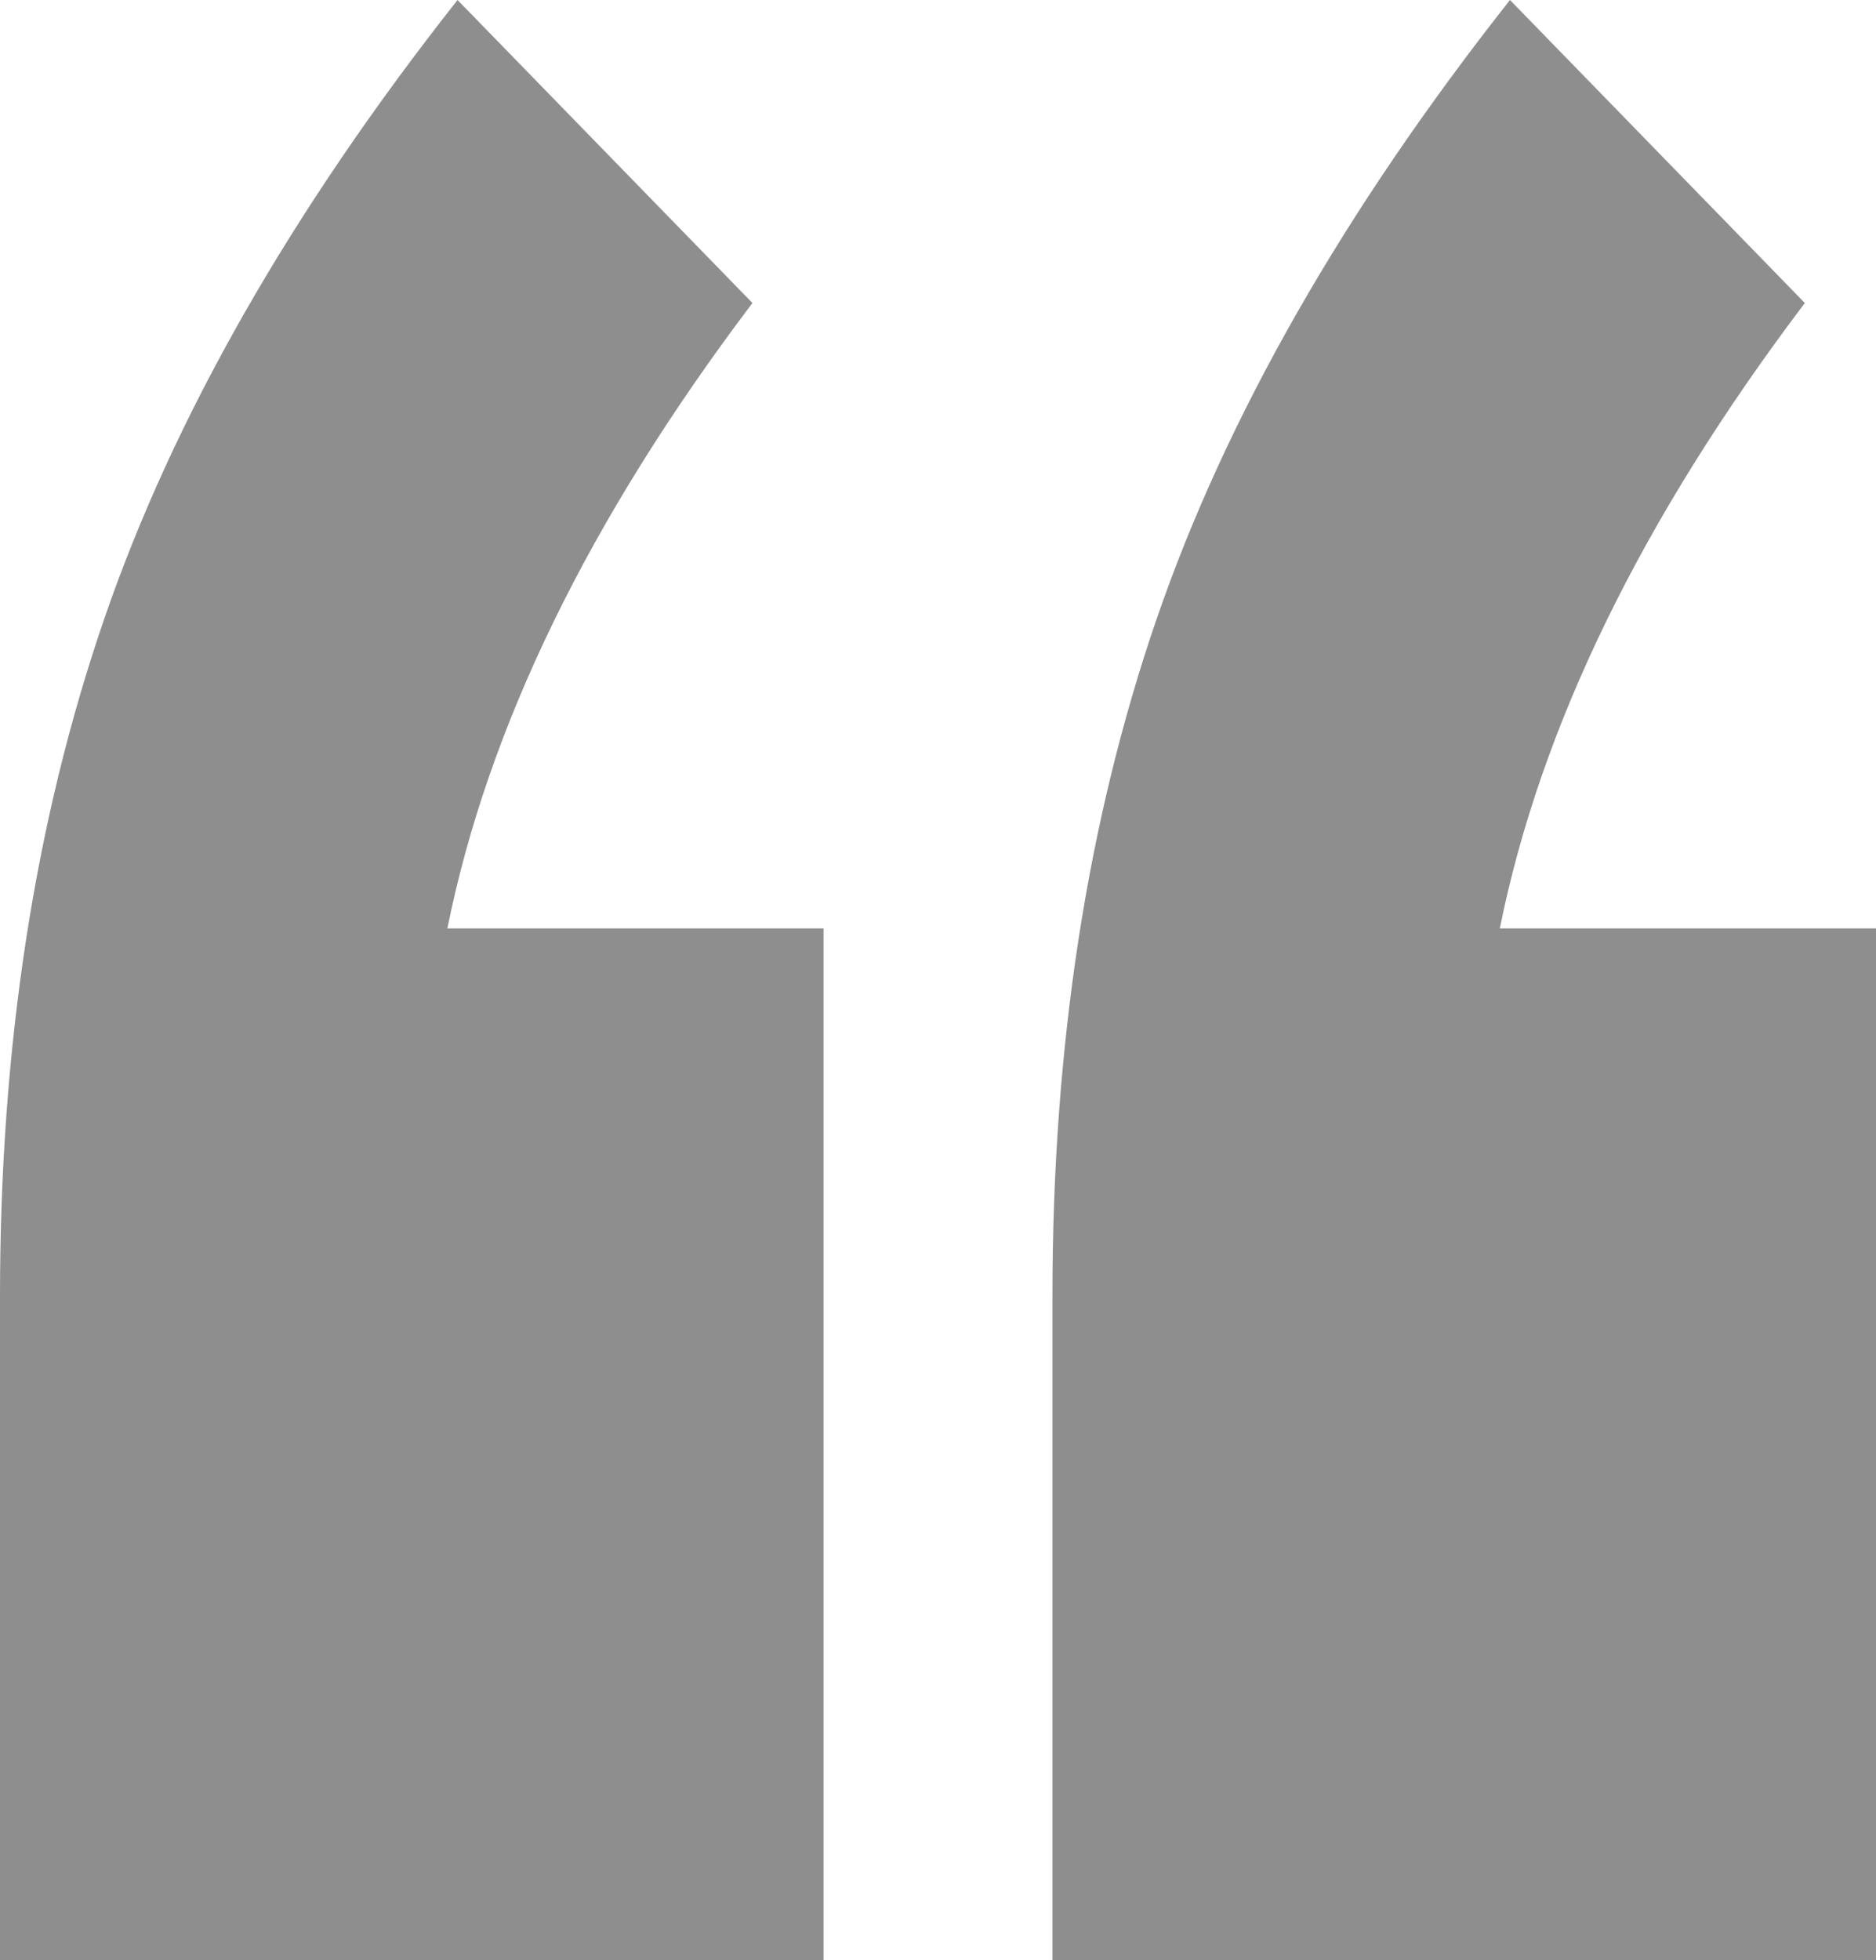 <?xml version="1.0" encoding="UTF-8"?>
<svg width="45px" height="47px" viewBox="0 0 45 47" version="1.1" xmlns="http://www.w3.org/2000/svg" xmlns:xlink="http://www.w3.org/1999/xlink">
    <!-- Generator: sketchtool 58 (101010) - https://sketch.com -->
    <title>338C1733-2E95-44FB-BBAA-CEE801E0B90E@2x</title>
    <desc>Created with sketchtool.</desc>
    <g id="Opt01_V2" stroke="none" stroke-width="1" fill="none" fill-rule="evenodd">
        <g id="DP_Hp_ProductCard_Flip_Reference" transform="translate(-409, -2606)" fill="#8E8E8E">
            <g id="Testimonial" transform="translate(0, 2606)">
                <path d="M454,22.263 L454,47 L434.245,47 L434.245,31.076 C434.245,25.099 435.077,19.688 436.744,14.843 C438.41,9.999 441.236,5.051 445.22,0 L452.293,7.266 C448.39,12.423 445.952,17.42 444.976,22.263 L454,22.263 Z M428.755,22.263 L428.755,47 L409,47 L409,31.076 C409,25.099 409.833,19.688 411.499,14.843 C413.164,9.999 415.991,5.051 419.975,0 L427.049,7.266 C423.146,12.423 420.706,17.42 419.731,22.263 L428.755,22.263 Z" id="quote_symbol"></path>
            </g>
        </g>
    </g>
</svg>